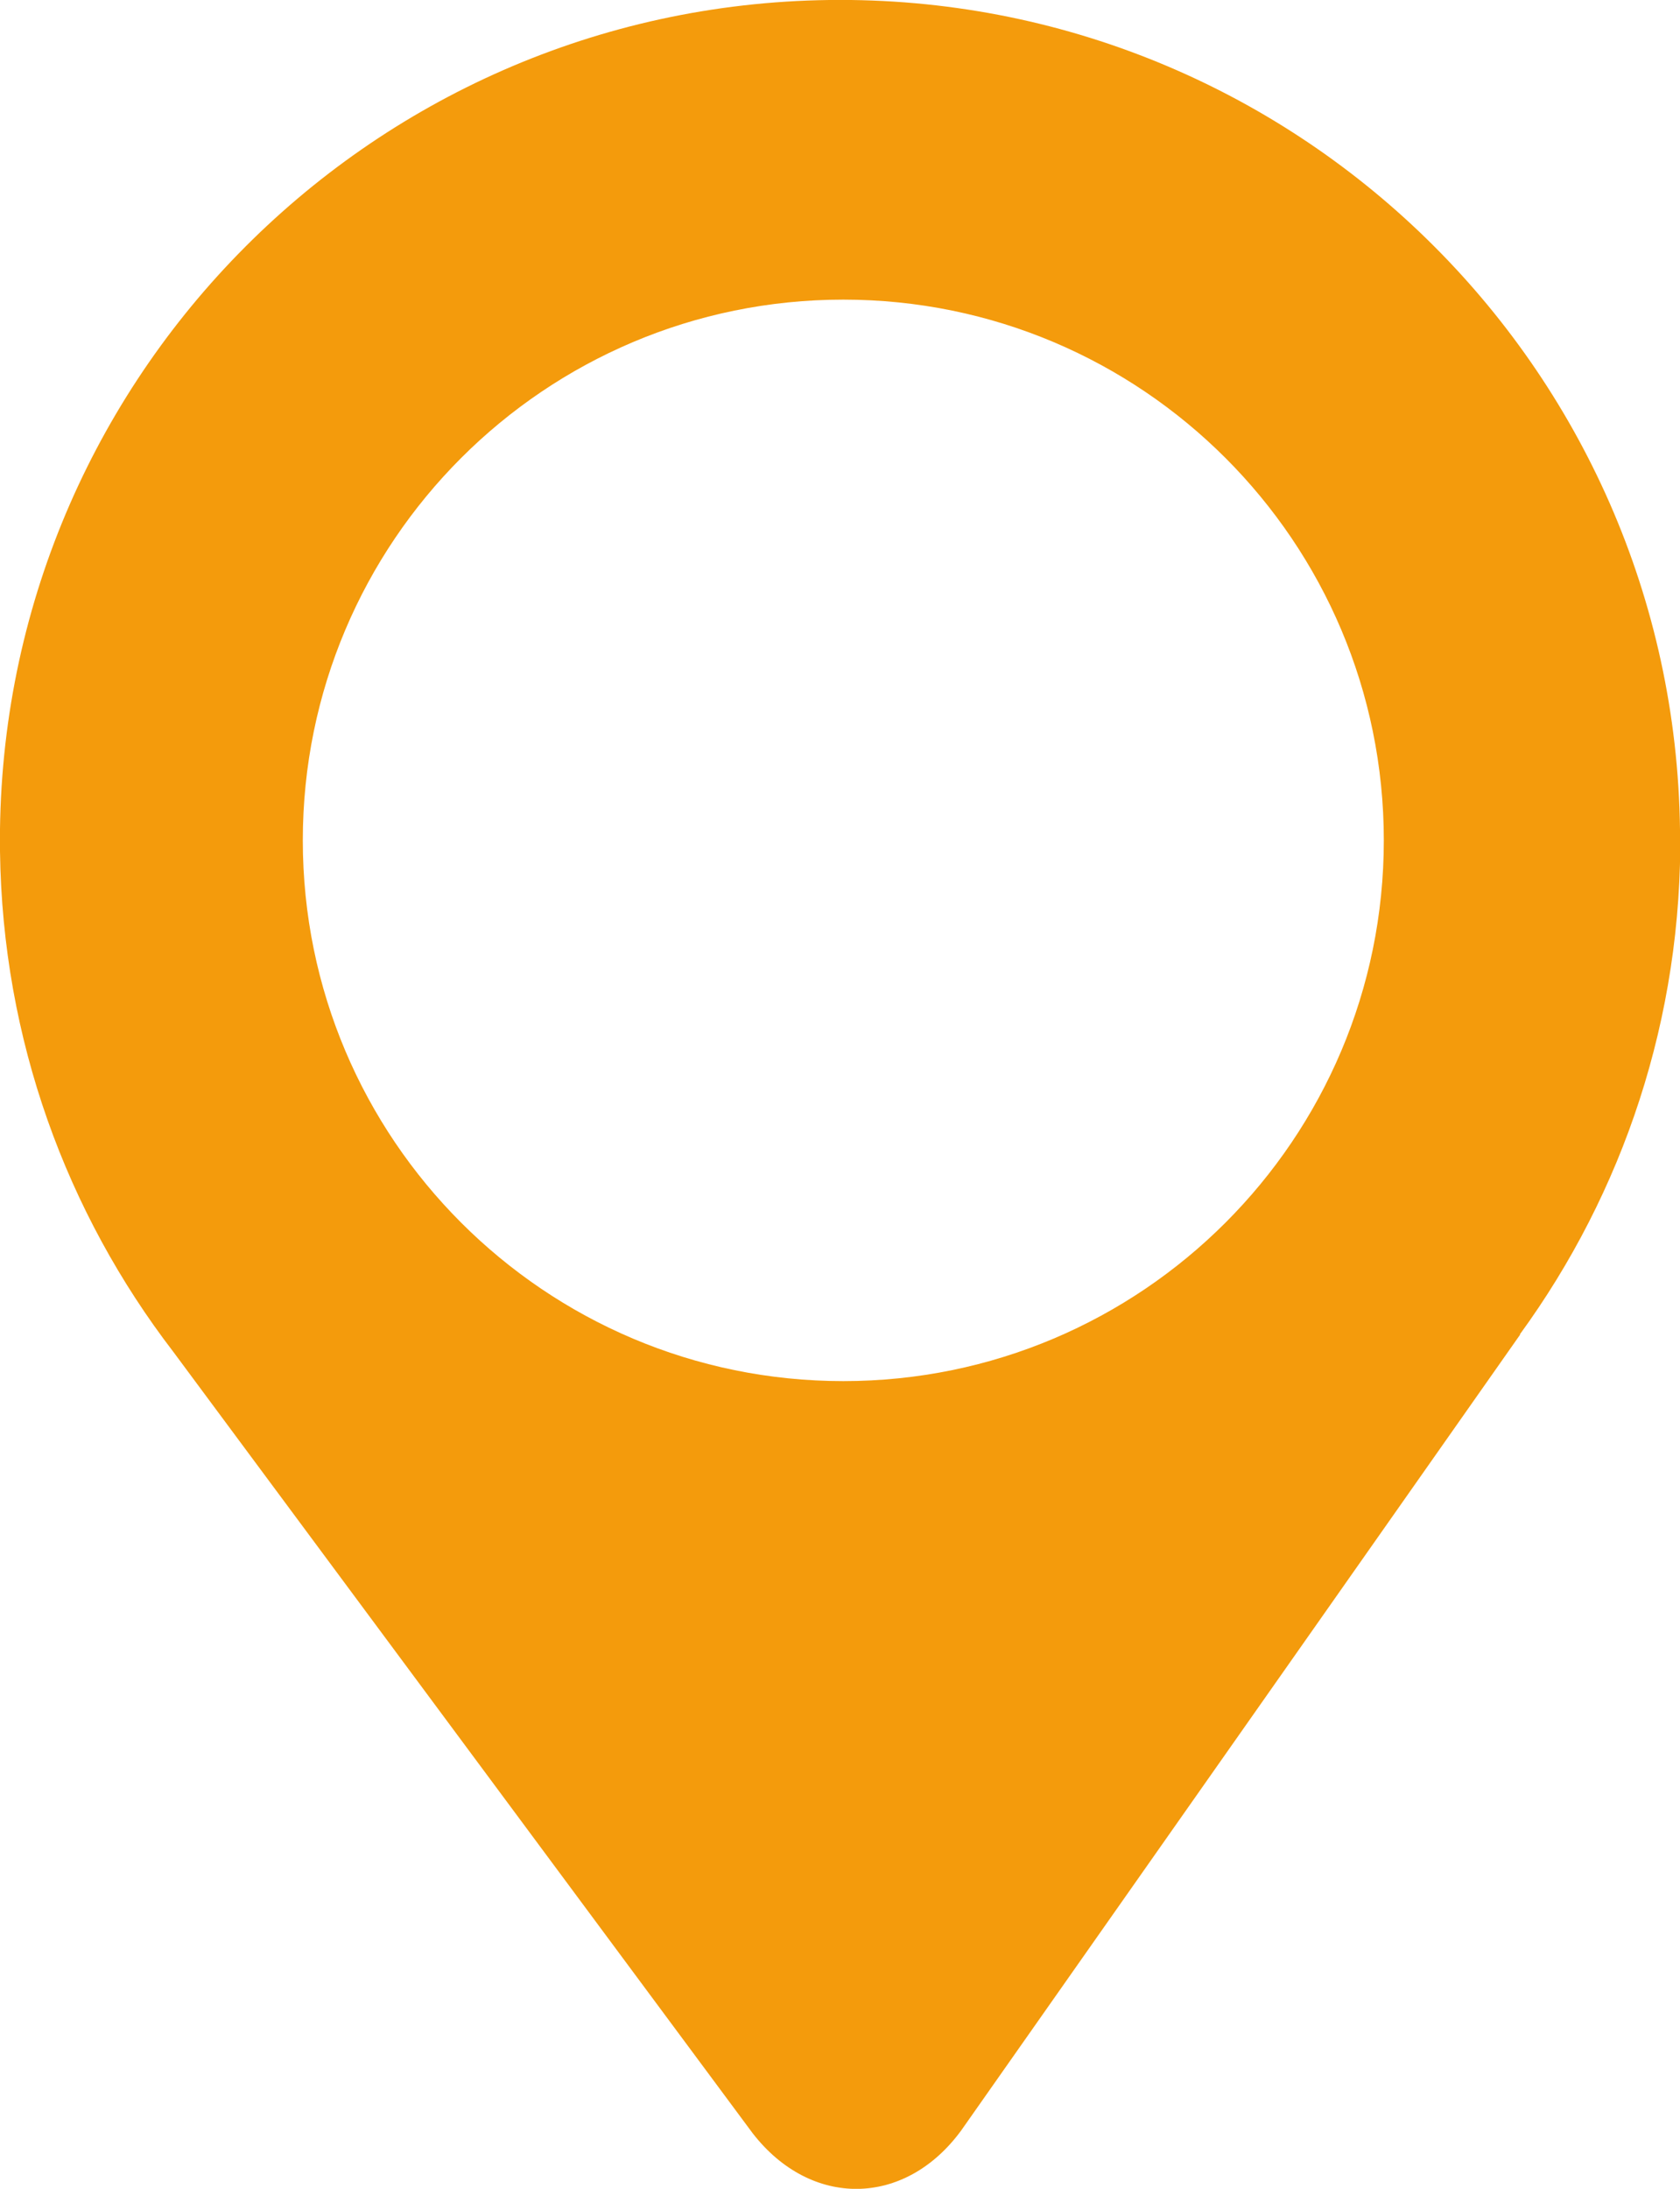 <?xml version="1.0" encoding="UTF-8"?>
<svg id="_레이어_2" data-name="레이어 2" xmlns="http://www.w3.org/2000/svg" viewBox="0 0 76.12 99.13">
  <defs>
    <style>
      .cls-1 {
        fill: #f49b0c;
        stroke-width: 0px;
      }
    </style>
  </defs>
  <g id="_레이어_1-2" data-name="레이어 1">
    <path class="cls-1" d="M76.12,37.57C75.85,16.56,58.59-.27,37.57,0,16.55.27-.27,17.53,0,38.55c.11,8.54,3.02,16.38,7.85,22.67h0s26.25,35.39,26.25,35.39c2.64,3.41,6.9,3.36,9.45-.12l25.33-36.05h-.02c4.67-6.41,7.38-14.32,7.27-22.86ZM38.21,62.55c-13.52,0-24.49-10.97-24.49-24.49s10.96-24.49,24.49-24.49,24.49,10.97,24.49,24.49-10.97,24.49-24.49,24.49Z"/>
  </g>
</svg>